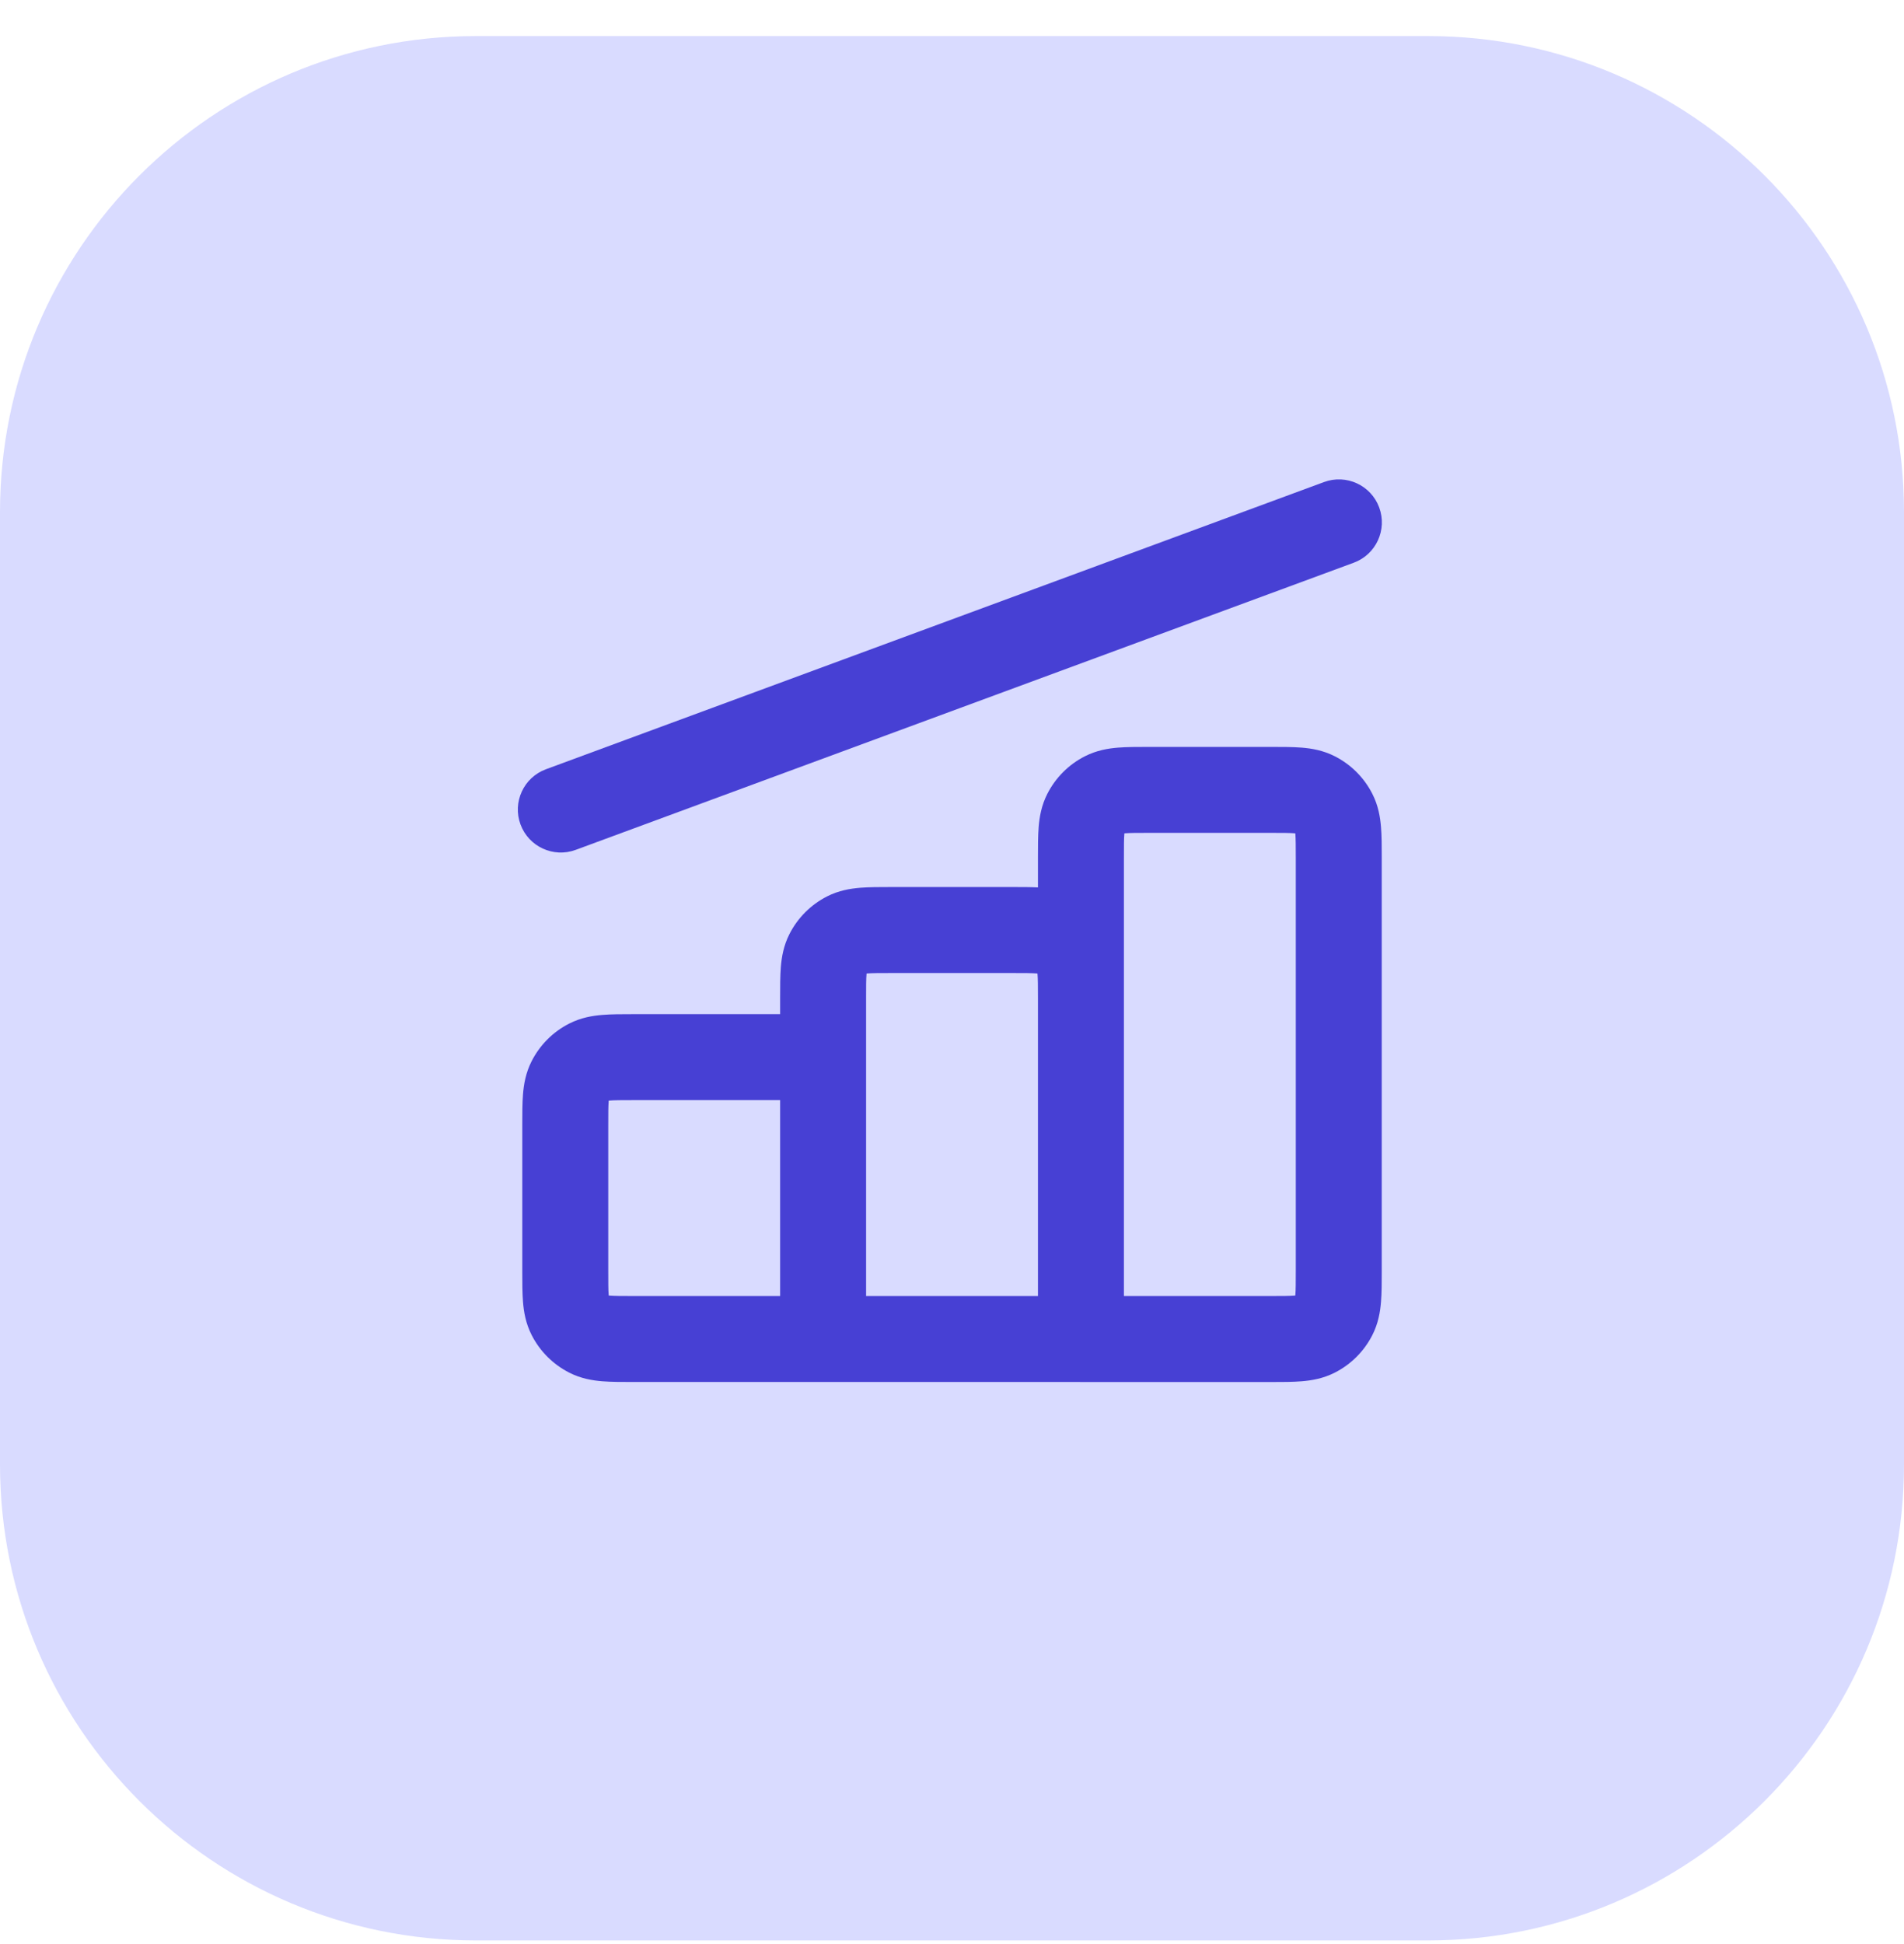 <svg width="48" height="49" viewBox="0 0 48 49" fill="none" xmlns="http://www.w3.org/2000/svg">
<g clip-path="url(#clip0_242_1214)">
<path d="M36 0.909H12C5.373 0.909 0 6.282 0 12.909V36.909C0 43.537 5.373 48.909 12 48.909H36C42.627 48.909 48 43.537 48 36.909V12.909C48 6.282 42.627 0.909 36 0.909Z" fill="#D9DBFF"/>
<path d="M34.129 14.183C34.69 13.976 34.977 13.353 34.77 12.791C34.563 12.23 33.94 11.943 33.379 12.15L13.763 19.389C13.202 19.596 12.915 20.219 13.122 20.78C13.329 21.341 13.952 21.628 14.513 21.421L34.129 14.183Z" fill="#4740D4"/>
<path fill-rule="evenodd" clip-rule="evenodd" d="M27.25 34.834L27.227 34.833H20.762L20.75 34.833L15.949 34.833C15.676 34.833 15.409 34.833 15.184 34.815C14.936 34.795 14.644 34.747 14.35 34.597C13.942 34.389 13.611 34.058 13.403 33.65C13.253 33.356 13.205 33.064 13.185 32.816C13.167 32.591 13.167 32.325 13.167 32.051L13.167 28.345C13.167 28.071 13.167 27.805 13.185 27.579C13.205 27.332 13.253 27.04 13.403 26.746C13.611 26.338 13.942 26.006 14.35 25.799C14.644 25.649 14.936 25.601 15.184 25.581C15.409 25.562 15.675 25.562 15.949 25.562L19.667 25.562L19.667 25.14C19.667 24.867 19.667 24.601 19.685 24.375C19.705 24.127 19.753 23.835 19.903 23.541C20.111 23.133 20.442 22.802 20.85 22.594C21.144 22.444 21.436 22.397 21.684 22.376C21.909 22.358 22.175 22.358 22.449 22.358H25.551C25.766 22.358 25.977 22.358 26.167 22.367L26.167 21.608C26.167 21.334 26.167 21.068 26.185 20.843C26.205 20.595 26.253 20.303 26.403 20.009C26.611 19.601 26.942 19.269 27.35 19.062C27.644 18.912 27.936 18.864 28.184 18.844C28.409 18.826 28.675 18.826 28.949 18.826L32.051 18.826C32.325 18.826 32.591 18.826 32.817 18.844C33.064 18.864 33.356 18.912 33.651 19.062C34.058 19.269 34.39 19.601 34.597 20.009C34.747 20.303 34.795 20.595 34.815 20.843C34.834 21.068 34.834 21.334 34.834 21.608V32.051C34.834 32.325 34.834 32.591 34.815 32.817C34.795 33.064 34.747 33.356 34.597 33.651C34.39 34.058 34.058 34.39 33.651 34.597C33.356 34.747 33.064 34.795 32.817 34.815C32.591 34.834 32.325 34.834 32.051 34.834L27.25 34.834ZM32.017 20.992C32.338 20.992 32.514 20.993 32.64 21.003L32.654 21.005L32.656 21.019C32.666 21.145 32.667 21.321 32.667 21.642L32.667 32.017C32.667 32.338 32.666 32.514 32.656 32.64L32.654 32.654L32.64 32.656C32.514 32.666 32.338 32.667 32.017 32.667H28.334V21.642C28.334 21.321 28.334 21.145 28.345 21.019L28.346 21.005L28.36 21.003C28.486 20.993 28.662 20.992 28.983 20.992H32.017ZM19.667 27.729V32.667H15.983C15.662 32.667 15.486 32.666 15.36 32.656L15.346 32.654L15.345 32.64C15.334 32.514 15.334 32.338 15.334 32.017V28.379C15.334 28.058 15.334 27.882 15.345 27.756L15.346 27.742L15.36 27.74C15.486 27.73 15.662 27.729 15.983 27.729L19.667 27.729ZM21.834 32.667V26.646L21.834 25.175C21.834 24.854 21.834 24.678 21.845 24.551L21.846 24.537L21.86 24.536C21.986 24.526 22.162 24.525 22.483 24.525L25.517 24.525C25.838 24.525 26.014 24.526 26.14 24.536L26.154 24.537L26.156 24.551C26.166 24.675 26.167 24.847 26.167 25.156V32.667H21.834Z" fill="#4740D4"/>
</g>
<defs>
<clipPath id="clip0_242_1214">
<rect width="48" height="49" fill="white"/>
</clipPath>
</defs>
</svg>
